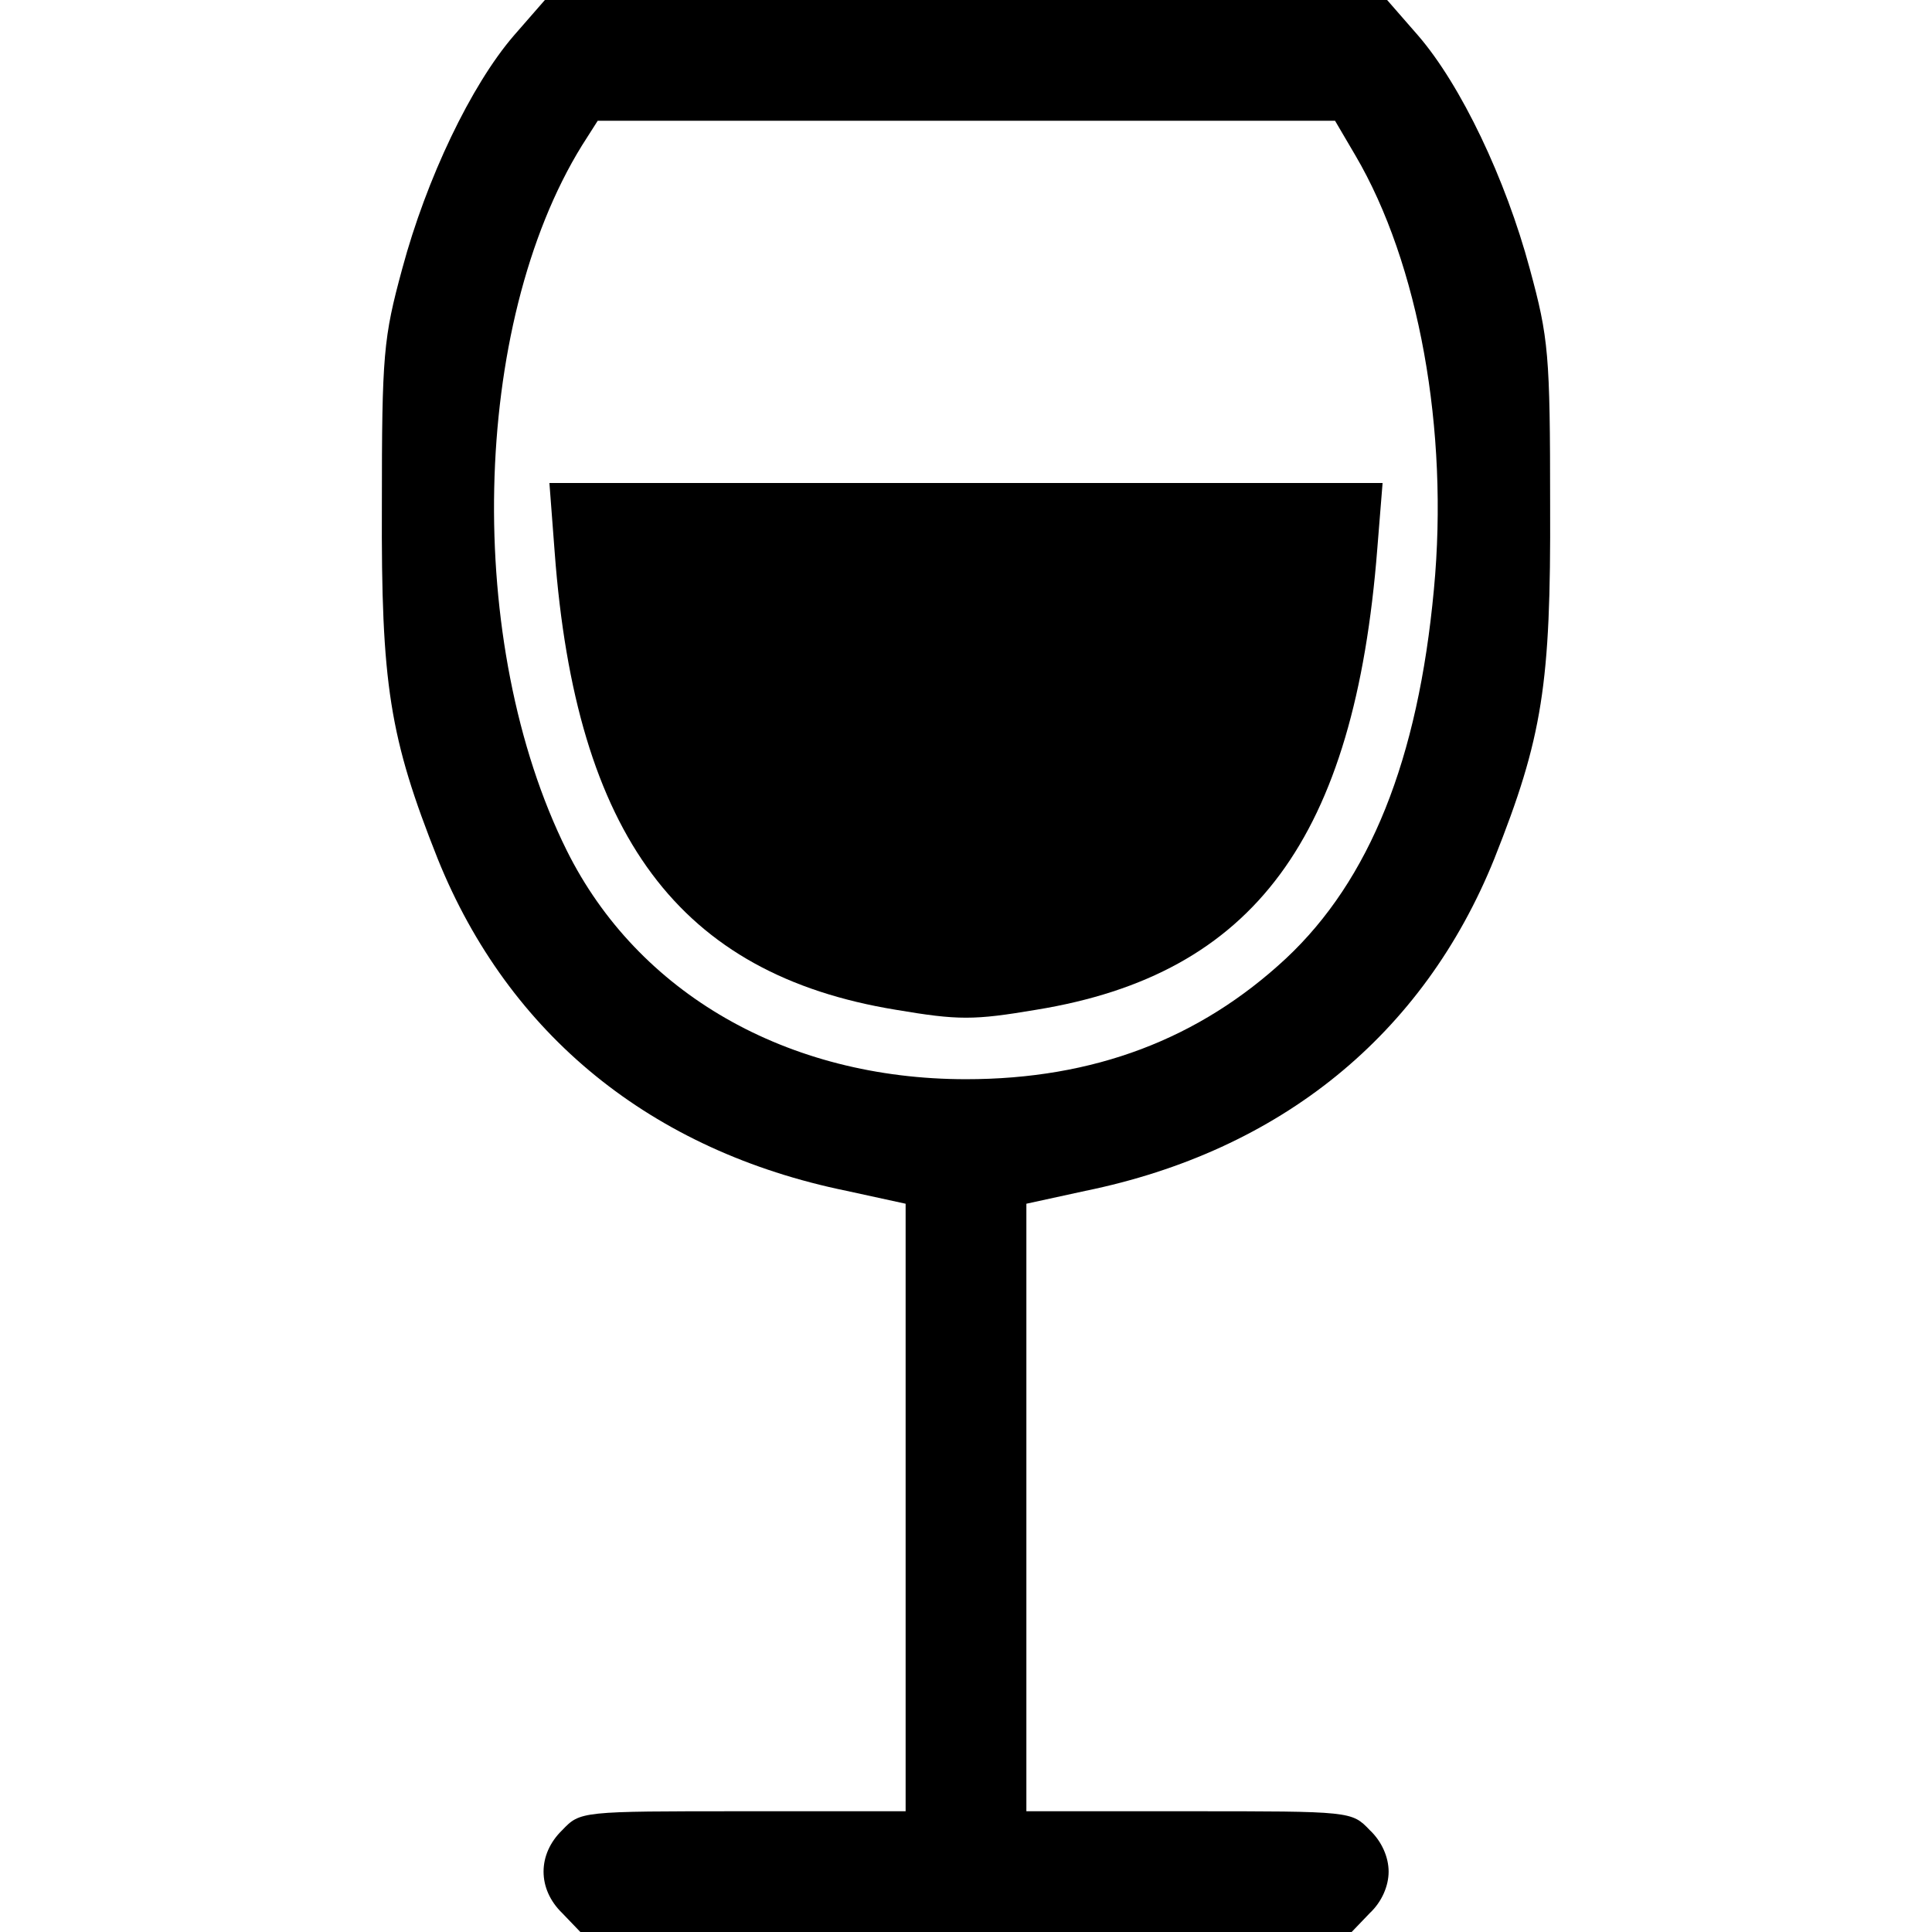 <?xml version="1.0" standalone="no"?>
<!DOCTYPE svg PUBLIC "-//W3C//DTD SVG 20010904//EN"
 "http://www.w3.org/TR/2001/REC-SVG-20010904/DTD/svg10.dtd">
<svg version="1.0" xmlns="http://www.w3.org/2000/svg"
 width="256pt" height="256pt" viewBox="0 0 256 256"
 preserveAspectRatio="xMidYMid meet">

<g transform="translate(0,256) scale(0.1,-0.1)"
fill="#000000" stroke="none">
<path d="M681 2513 c-57 -66 -116 -190 -148 -309 -25 -92 -27 -113 -27 -314
-1 -237 10 -307 74 -468 94 -233 283 -387 542 -440 l78 -17 0 -402 0 -403
-215 0 c-216 0 -216 0 -240 -25 -33 -32 -33 -78 0 -110 l24 -25 511 0 511 0
24 25 c16 15 25 36 25 55 0 19 -9 40 -25 55 -24 25 -24 25 -240 25 l-215 0 0
403 0 402 78 17 c259 53 448 207 542 440 64 161 75 231 74 468 0 201 -2 222
-27 314 -32 119 -91 243 -148 309 l-41 47 -558 0 -558 0 -41 -47z m1115 -159
c84 -143 124 -364 104 -575 -21 -226 -85 -385 -196 -489 -115 -107 -255 -160
-424 -160 -237 0 -435 114 -529 303 -136 274 -127 696 20 934 l21 33 488 0
489 0 27 -46z"/>
<path d="M735 1828 c28 -375 165 -559 452 -606 83 -14 103 -14 186 0 289 47
422 228 452 611 l7 87 -552 0 -552 0 7 -92z"/>
</g>
</svg>
